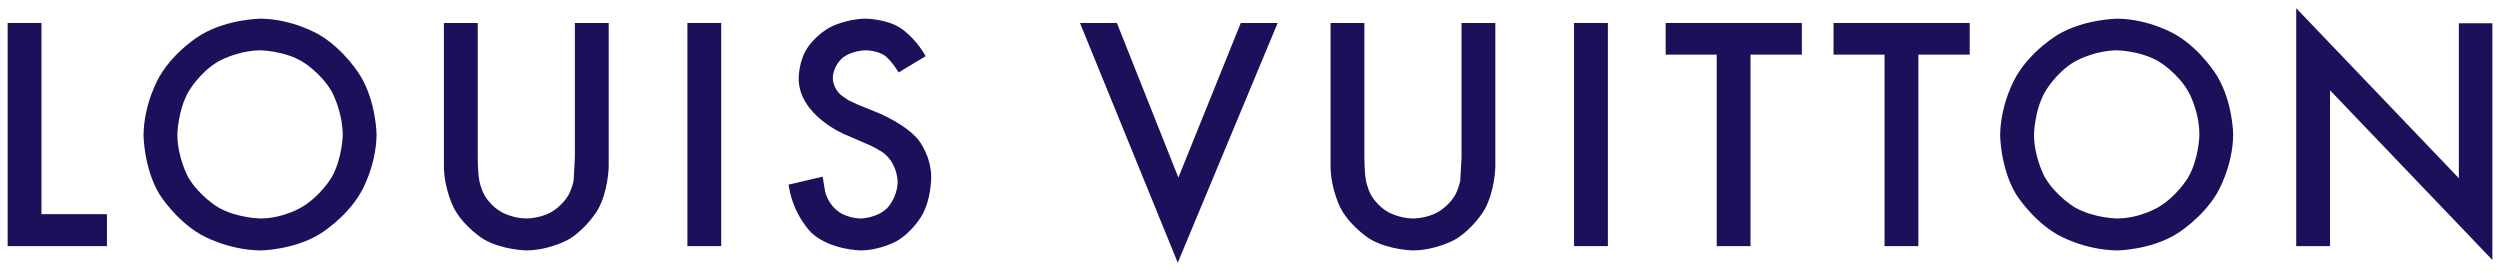 <svg width="203" height="22" viewBox="0 0 203 22" fill="none" xmlns="http://www.w3.org/2000/svg">
<path d="M202.38 1.89V21.108L189.199 7.331V19.985H186.453V0.667L199.659 14.469V1.89H202.38Z" fill="#1C105A"/>
<path d="M171.923 1.516C171.923 1.516 169.252 1.541 167.105 2.813C167.105 2.813 164.958 4.061 163.71 6.208C163.71 6.208 162.437 8.329 162.412 11C162.412 11 162.437 13.646 163.685 15.742C163.685 15.742 164.958 17.838 167.08 19.061C167.08 19.061 169.227 20.309 171.923 20.334C171.923 20.334 174.545 20.309 176.667 19.037C176.667 19.037 178.789 17.789 180.037 15.667C180.037 15.667 181.31 13.546 181.335 10.925C181.335 10.925 181.31 8.304 180.037 6.183C180.037 6.183 178.789 4.061 176.667 2.813C176.667 2.813 174.545 1.541 171.923 1.516ZM171.898 4.086C171.898 4.086 173.821 4.111 175.319 5.01C175.319 5.01 176.816 5.908 177.69 7.431C177.69 7.431 178.589 8.978 178.589 10.95C178.589 10.95 178.564 12.847 177.69 14.394C177.69 14.394 176.791 15.917 175.269 16.815C175.269 16.815 173.771 17.739 171.898 17.739C171.898 17.739 170.001 17.714 168.478 16.84C168.478 16.84 166.956 15.942 166.057 14.419C166.057 14.419 165.183 12.872 165.158 10.95C165.158 10.95 165.183 9.003 166.057 7.456C166.057 7.456 166.931 5.908 168.453 5.01C168.453 5.01 169.976 4.111 171.898 4.086Z" fill="#1C105A"/>
<path d="M155.771 4.436V19.985H153.025V4.436H148.881V1.865H159.94V4.436H155.771Z" fill="#1C105A"/>
<path d="M146.311 4.436H142.142V19.985H139.396V4.436H135.252V1.865H146.311V4.436Z" fill="#1C105A"/>
<path d="M130.559 1.865V19.985H127.812V1.865H130.559Z" fill="#1C105A"/>
<path d="M121.422 1.865V13.521C121.422 13.521 121.397 15.492 120.548 17.015C120.548 17.015 119.674 18.537 118.176 19.436C118.176 19.436 116.679 20.309 114.756 20.334C114.756 20.334 112.809 20.309 111.286 19.436C111.286 19.436 109.788 18.537 108.915 17.015C108.915 17.015 108.066 15.492 108.041 13.521V1.865H110.787V12.772C110.787 12.772 110.787 13.945 110.912 14.644C110.912 14.644 111.037 15.343 111.361 15.892C111.361 15.892 111.861 16.765 112.759 17.24C112.759 17.24 113.658 17.739 114.756 17.739C114.756 17.739 115.83 17.739 116.728 17.24C116.728 17.24 117.602 16.765 118.126 15.892C118.126 15.892 118.451 15.343 118.576 14.644L118.676 12.772V1.865H121.422Z" fill="#1C105A"/>
<path d="M87.695 1.865H90.691L95.684 14.419L100.752 1.865H103.747L95.634 21.333L87.695 1.865Z" fill="#1C105A"/>
<path d="M71.768 4.461C71.768 4.461 71.169 4.086 70.245 4.086C70.245 4.086 69.097 4.111 68.373 4.735C68.373 4.735 67.649 5.359 67.624 6.333C67.624 6.333 67.599 7.256 68.473 7.855L68.922 8.155L69.621 8.479L71.394 9.203C71.394 9.203 73.566 10.101 74.589 11.374C74.589 11.374 75.638 12.672 75.613 14.469C75.613 14.469 75.613 16.166 74.864 17.489C74.864 17.489 74.14 18.787 72.842 19.561C72.842 19.561 71.543 20.309 69.896 20.334C69.896 20.334 67.449 20.309 65.927 18.937C65.927 18.937 64.404 17.539 64.029 14.993L66.8 14.344L67 15.567C67 15.567 67.125 16.017 67.325 16.341C67.325 16.341 67.674 16.99 68.373 17.364C68.373 17.364 69.072 17.739 69.921 17.739C69.921 17.739 71.219 17.714 72.043 16.89C72.043 16.89 72.867 16.067 72.892 14.744C72.892 14.744 72.867 13.196 71.643 12.348C71.643 12.348 70.994 11.924 70.295 11.649L68.573 10.9C68.573 10.9 64.828 9.353 64.853 6.333C64.853 6.333 64.853 4.935 65.577 3.862C65.577 3.862 66.276 2.789 67.499 2.165C67.499 2.165 68.723 1.541 70.27 1.516C70.27 1.516 71.893 1.516 73.066 2.24C73.066 2.24 74.265 2.963 75.163 4.561L72.966 5.883C72.966 5.883 72.367 4.86 71.768 4.461Z" fill="#1C105A"/>
<path d="M58.562 1.865V19.985H55.816V1.865H58.562Z" fill="#1C105A"/>
<path d="M46.68 1.865H49.426V13.521C49.426 13.521 49.401 15.492 48.552 17.015C48.552 17.015 47.678 18.537 46.18 19.436C46.18 19.436 44.682 20.309 42.76 20.334C42.76 20.334 40.813 20.309 39.29 19.436C39.29 19.436 37.792 18.537 36.919 17.015C36.919 17.015 36.07 15.492 36.045 13.521V1.865H38.791V12.772C38.791 12.772 38.791 13.945 38.916 14.644C38.916 14.644 39.041 15.343 39.365 15.892C39.365 15.892 39.864 16.765 40.763 17.24C40.763 17.24 41.662 17.739 42.76 17.739C42.76 17.739 43.834 17.739 44.732 17.24C44.732 17.24 45.606 16.765 46.13 15.892C46.13 15.892 46.455 15.343 46.58 14.644L46.68 12.772V1.865Z" fill="#1C105A"/>
<path d="M21.166 1.516C21.166 1.516 18.494 1.541 16.348 2.813C16.348 2.813 14.201 4.061 12.952 6.208C12.952 6.208 11.679 8.329 11.654 11C11.654 11 11.679 13.646 12.928 15.742C12.928 15.742 14.201 17.838 16.323 19.061C16.323 19.061 18.47 20.309 21.166 20.334C21.166 20.334 23.787 20.309 25.909 19.037C25.909 19.037 28.031 17.789 29.279 15.667C29.279 15.667 30.552 13.546 30.577 10.925C30.577 10.925 30.552 8.304 29.279 6.183C29.279 6.183 28.031 4.061 25.909 2.813C25.909 2.813 23.787 1.541 21.166 1.516ZM21.141 4.086C21.141 4.086 23.063 4.111 24.561 5.01C24.561 5.01 26.059 5.908 26.932 7.431C26.932 7.431 27.806 8.978 27.831 10.95C27.831 10.95 27.806 12.847 26.932 14.394C26.932 14.394 26.034 15.917 24.511 16.815C24.511 16.815 23.013 17.739 21.141 17.739C21.141 17.739 19.243 17.714 17.721 16.84C17.721 16.84 16.198 15.942 15.299 14.419C15.299 14.419 14.425 12.872 14.4 10.95C14.4 10.95 14.425 9.003 15.299 7.456C15.299 7.456 16.173 5.908 17.696 5.01C17.696 5.01 19.218 4.111 21.141 4.086Z" fill="#1C105A"/>
<path d="M3.367 1.865V17.389H8.684V19.985H0.621V1.865H3.367Z" fill="#1C105A"/>
</svg>
